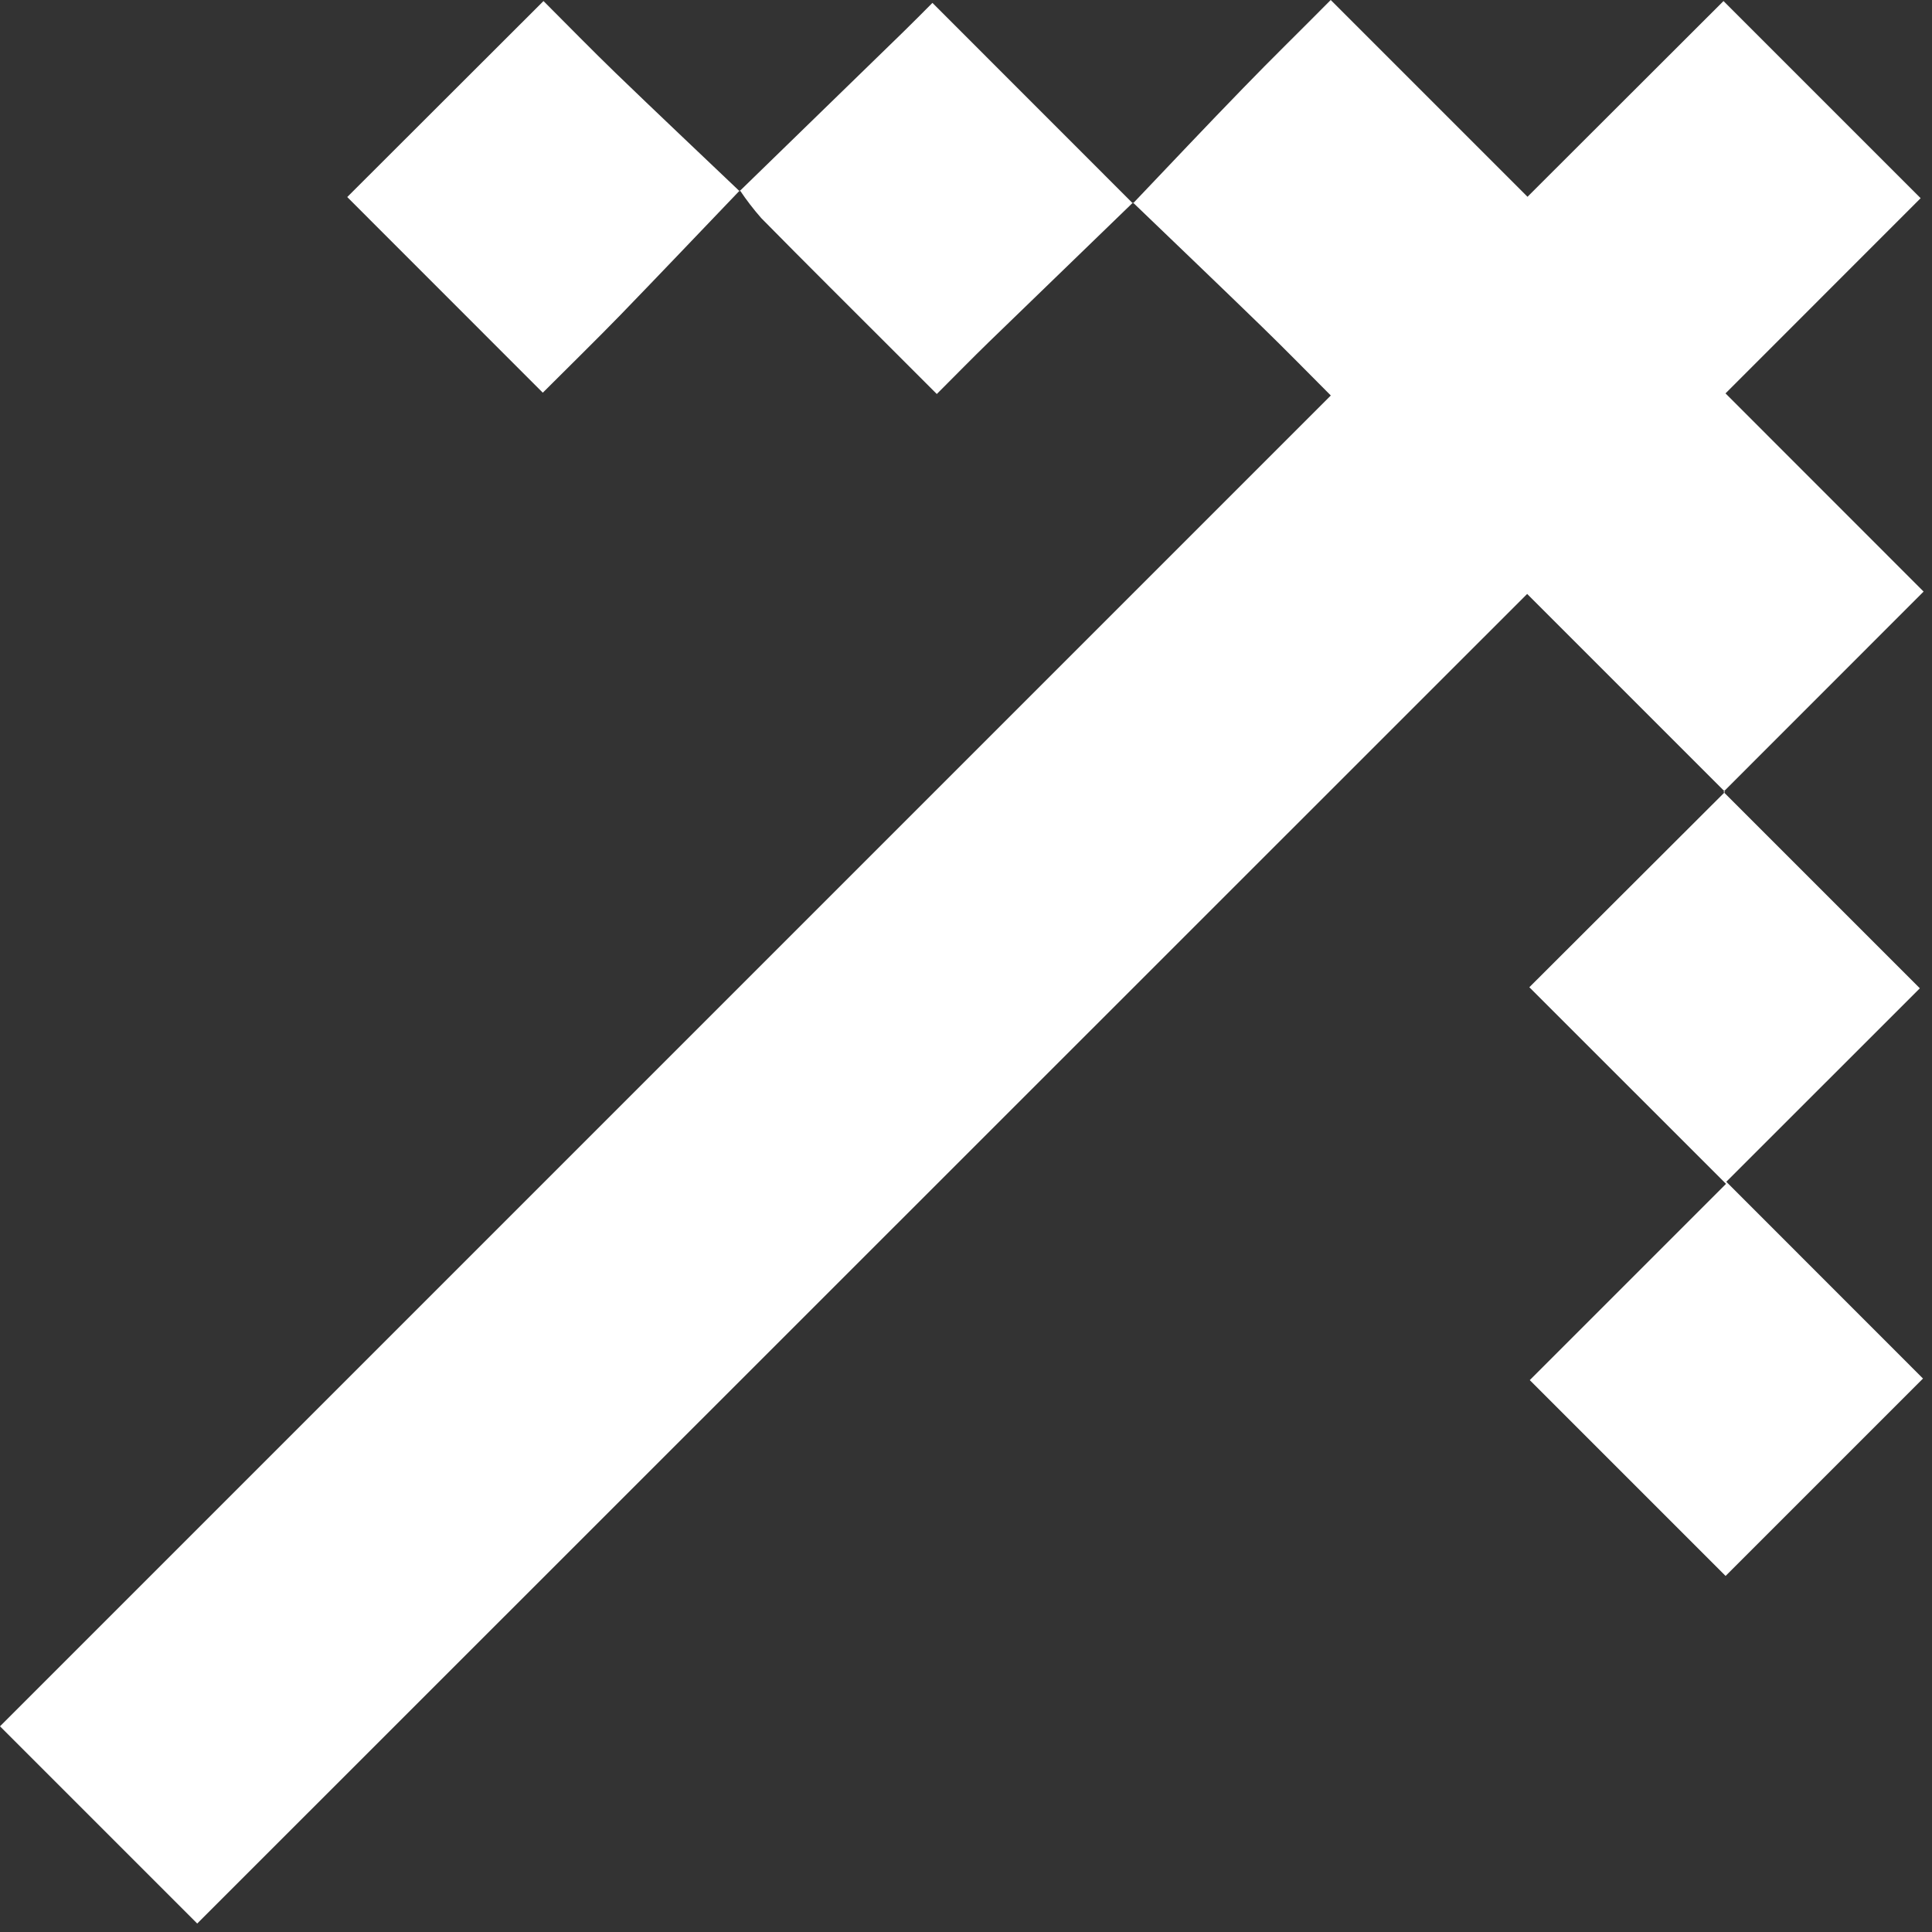 <?xml version="1.0" encoding="UTF-8"?> <svg xmlns="http://www.w3.org/2000/svg" width="221" height="221" viewBox="0 0 221 221" fill="none"><rect x="0" y="0" width="221" height="221" fill="#333333" stroke="none"/> <path d="M197.33 90.58L174.69 67.94L22.56 220.03L-9.15527e-05 197.47L152.23 45.24C149.43 42.43 146.93 39.88 144.37 37.39C139.47 32.63 134.53 27.91 129.6 23.17V23.27C133.8 18.86 137.98 14.42 142.22 10.06C145.41 6.76 148.7 3.56 152.22 0L174.73 22.51L197.15 0.12L219.7 22.67L197.38 45L220.04 67.67L197.14 90.58H197.33Z" fill="white"></path> <path d="M197.14 90.58L219.61 113.05L197.47 135.18L219.97 157.69L197.39 180.27L174.99 157.87L197.44 135.42L174.94 112.93L197.33 90.58H197.14Z" fill="white"></path> <path d="M129.6 23.17C124.093 28.503 118.583 33.837 113.07 39.17C111.21 40.98 109.4 42.83 107.16 45.07L102.6 40.51C97.42 35.33 92.22 30.17 87.08 24.95C86.194 23.942 85.376 22.876 84.63 21.76V21.84L103.33 3.65C104.47 2.54 105.58 1.41 106.66 0.33L129.58 23.26L129.6 23.17Z" fill="white"></path> <path d="M84.63 21.78C80.07 26.54 75.54 31.31 70.96 36.04C68.1 38.98 65.17 41.84 62.09 44.92L39.72 22.54L62.17 0.12C64.96 2.91 67.63 5.65 70.38 8.31C75.1 12.87 79.87 17.37 84.62 21.89C84.63 21.854 84.633 21.817 84.63 21.78Z" fill="white"></path> </svg> 